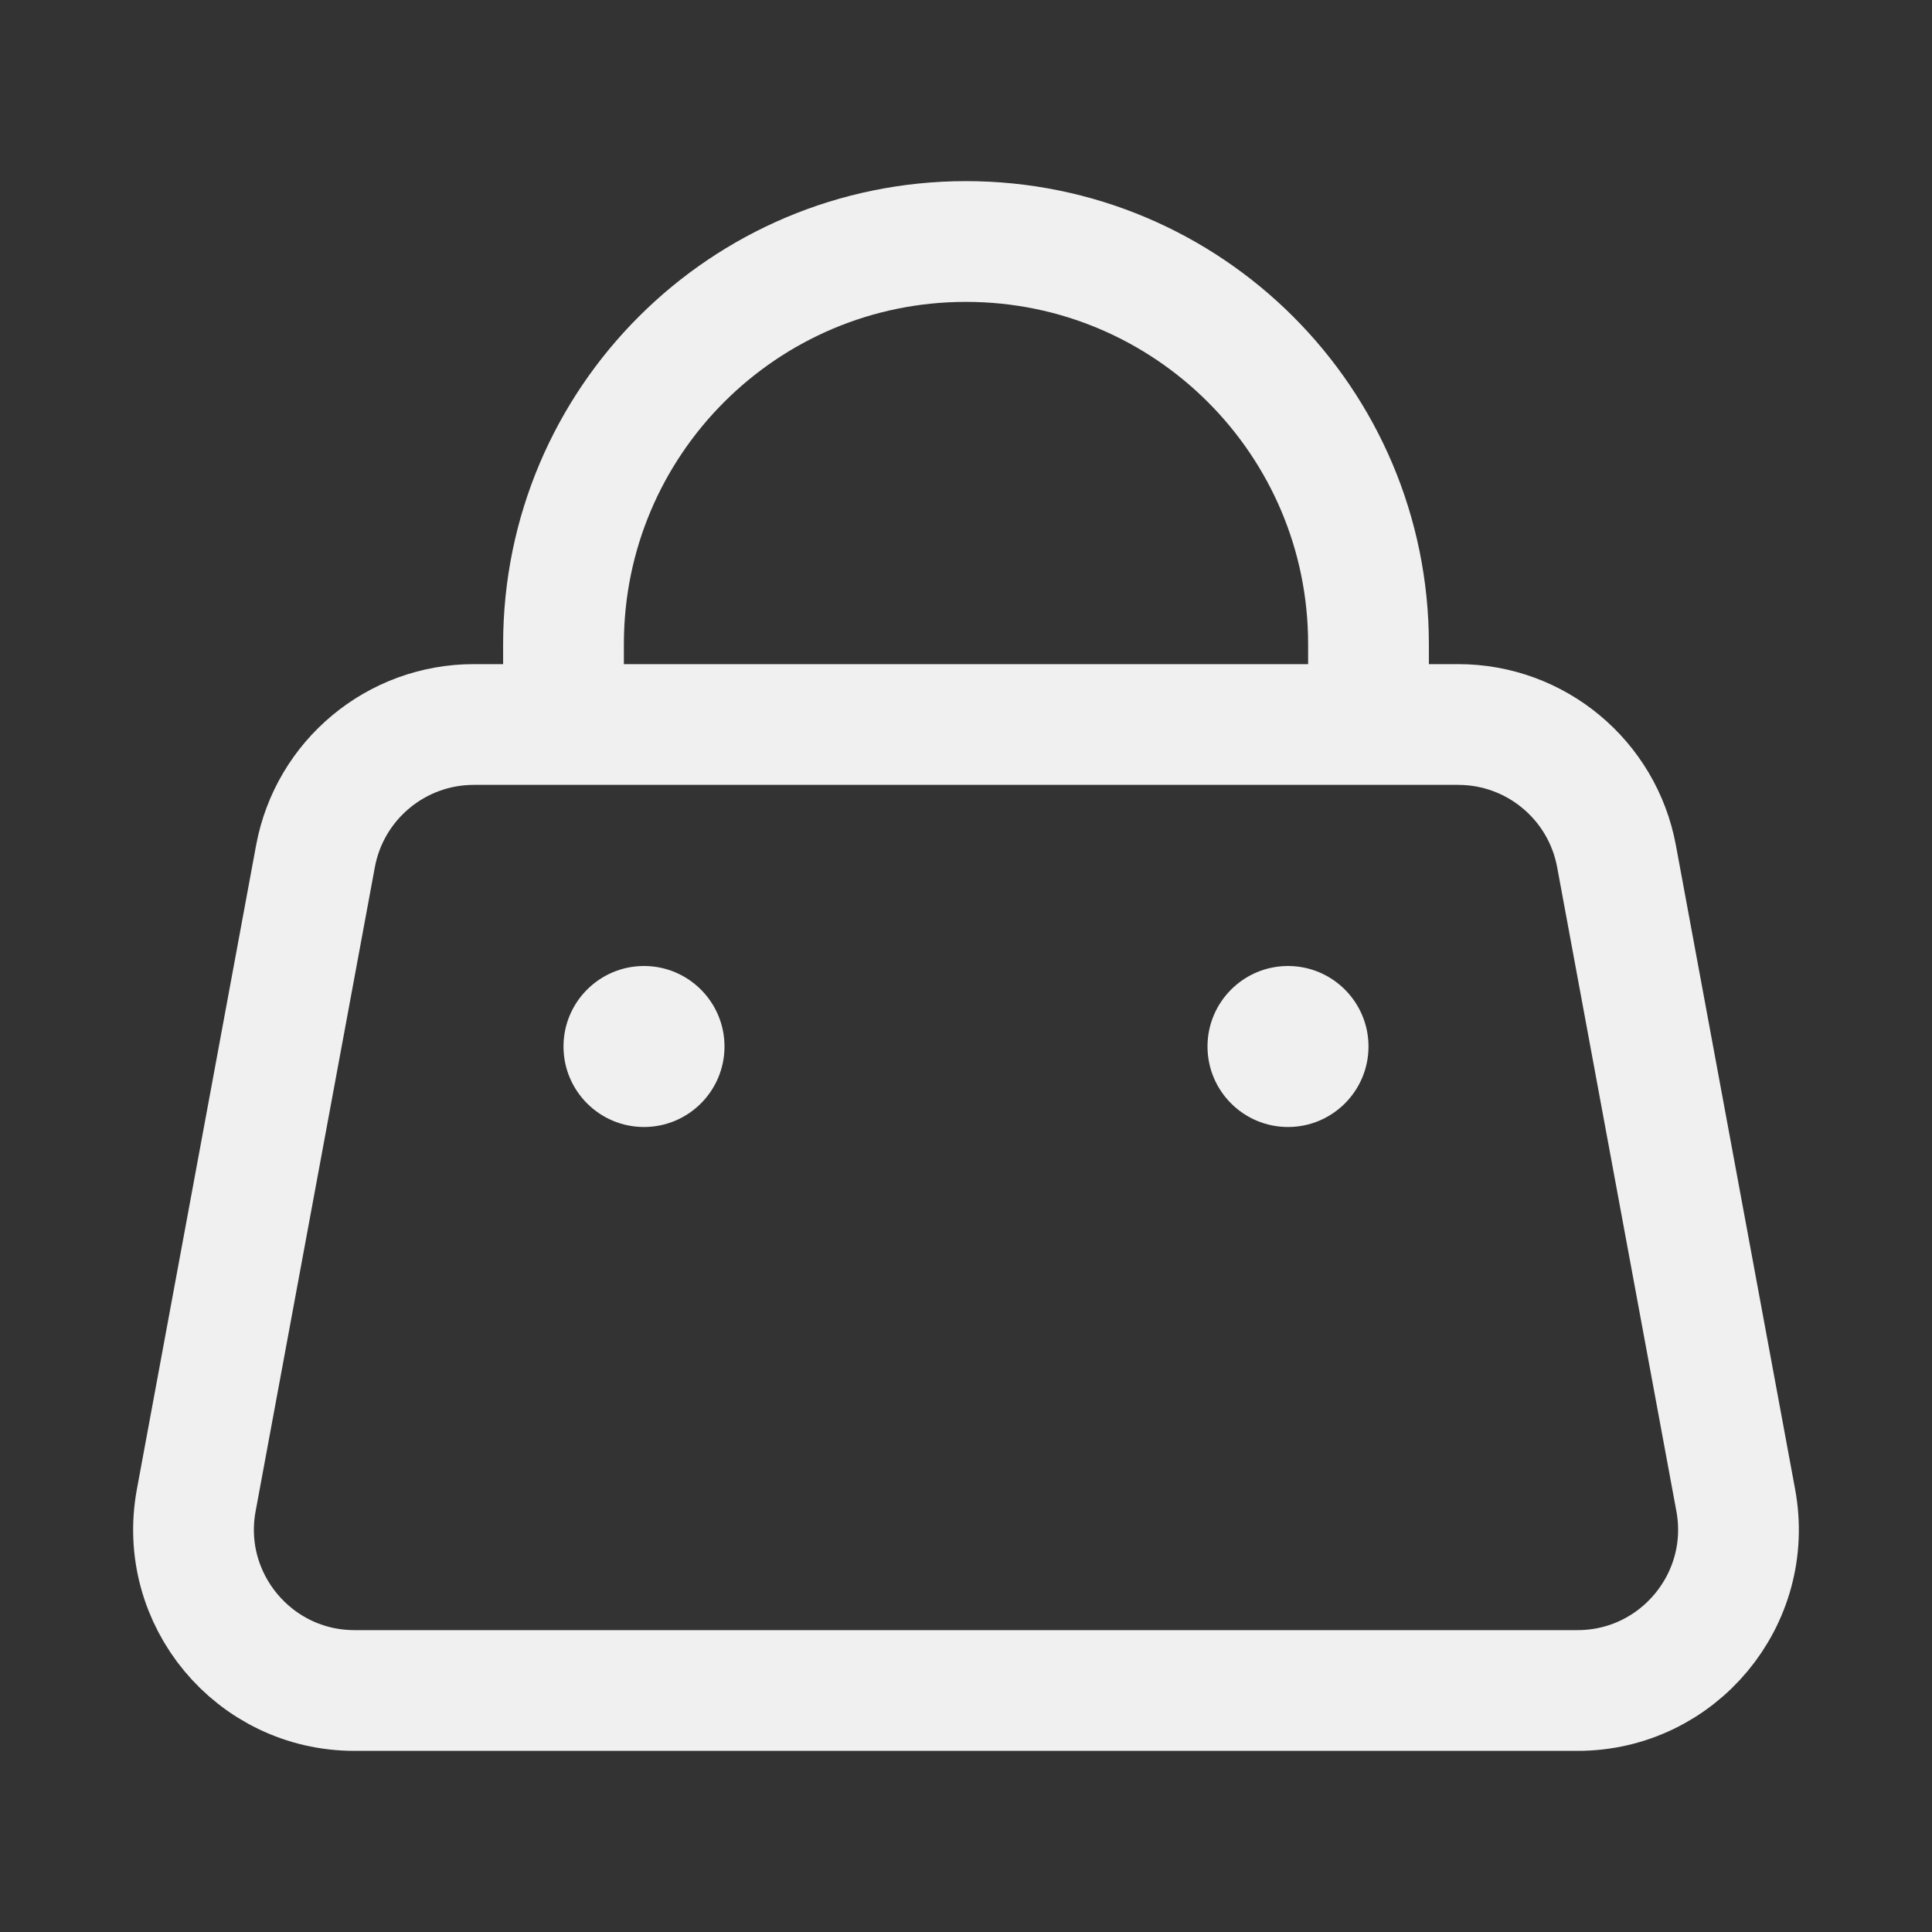 <svg width="24" height="24" viewBox="0 0 24 24" fill="none" xmlns="http://www.w3.org/2000/svg">
<rect x="0" y="0" width="24" height="24" fill="#333333" stroke="none"/>
<path d="M3.919 10.636C4.095 9.688 4.922 9 5.886 9H18.114C19.078 9 19.905 9.688 20.081 10.636L21.562 18.636C21.79 19.865 20.846 21 19.596 21H4.404C3.154 21 2.21 19.865 2.438 18.636L3.919 10.636Z" stroke="#F0F0F0" stroke-width="1.5"/>
<path d="M7 9V8C7 5.239 9.239 3 12 3C14.761 3 17 5.239 17 8V9" stroke="#F0F0F0" stroke-width="1.5"/>
<path d="M7 13C7 12.448 7.448 12 8 12C8.552 12 9 12.448 9 13C9 13.552 8.552 14 8 14C7.448 14 7 13.552 7 13Z" fill="#F0F0F0"/>
<path d="M15 13C15 12.448 15.448 12 16 12C16.552 12 17 12.448 17 13C17 13.552 16.552 14 16 14C15.448 14 15 13.552 15 13Z" fill="#F0F0F0"/>
</svg>
